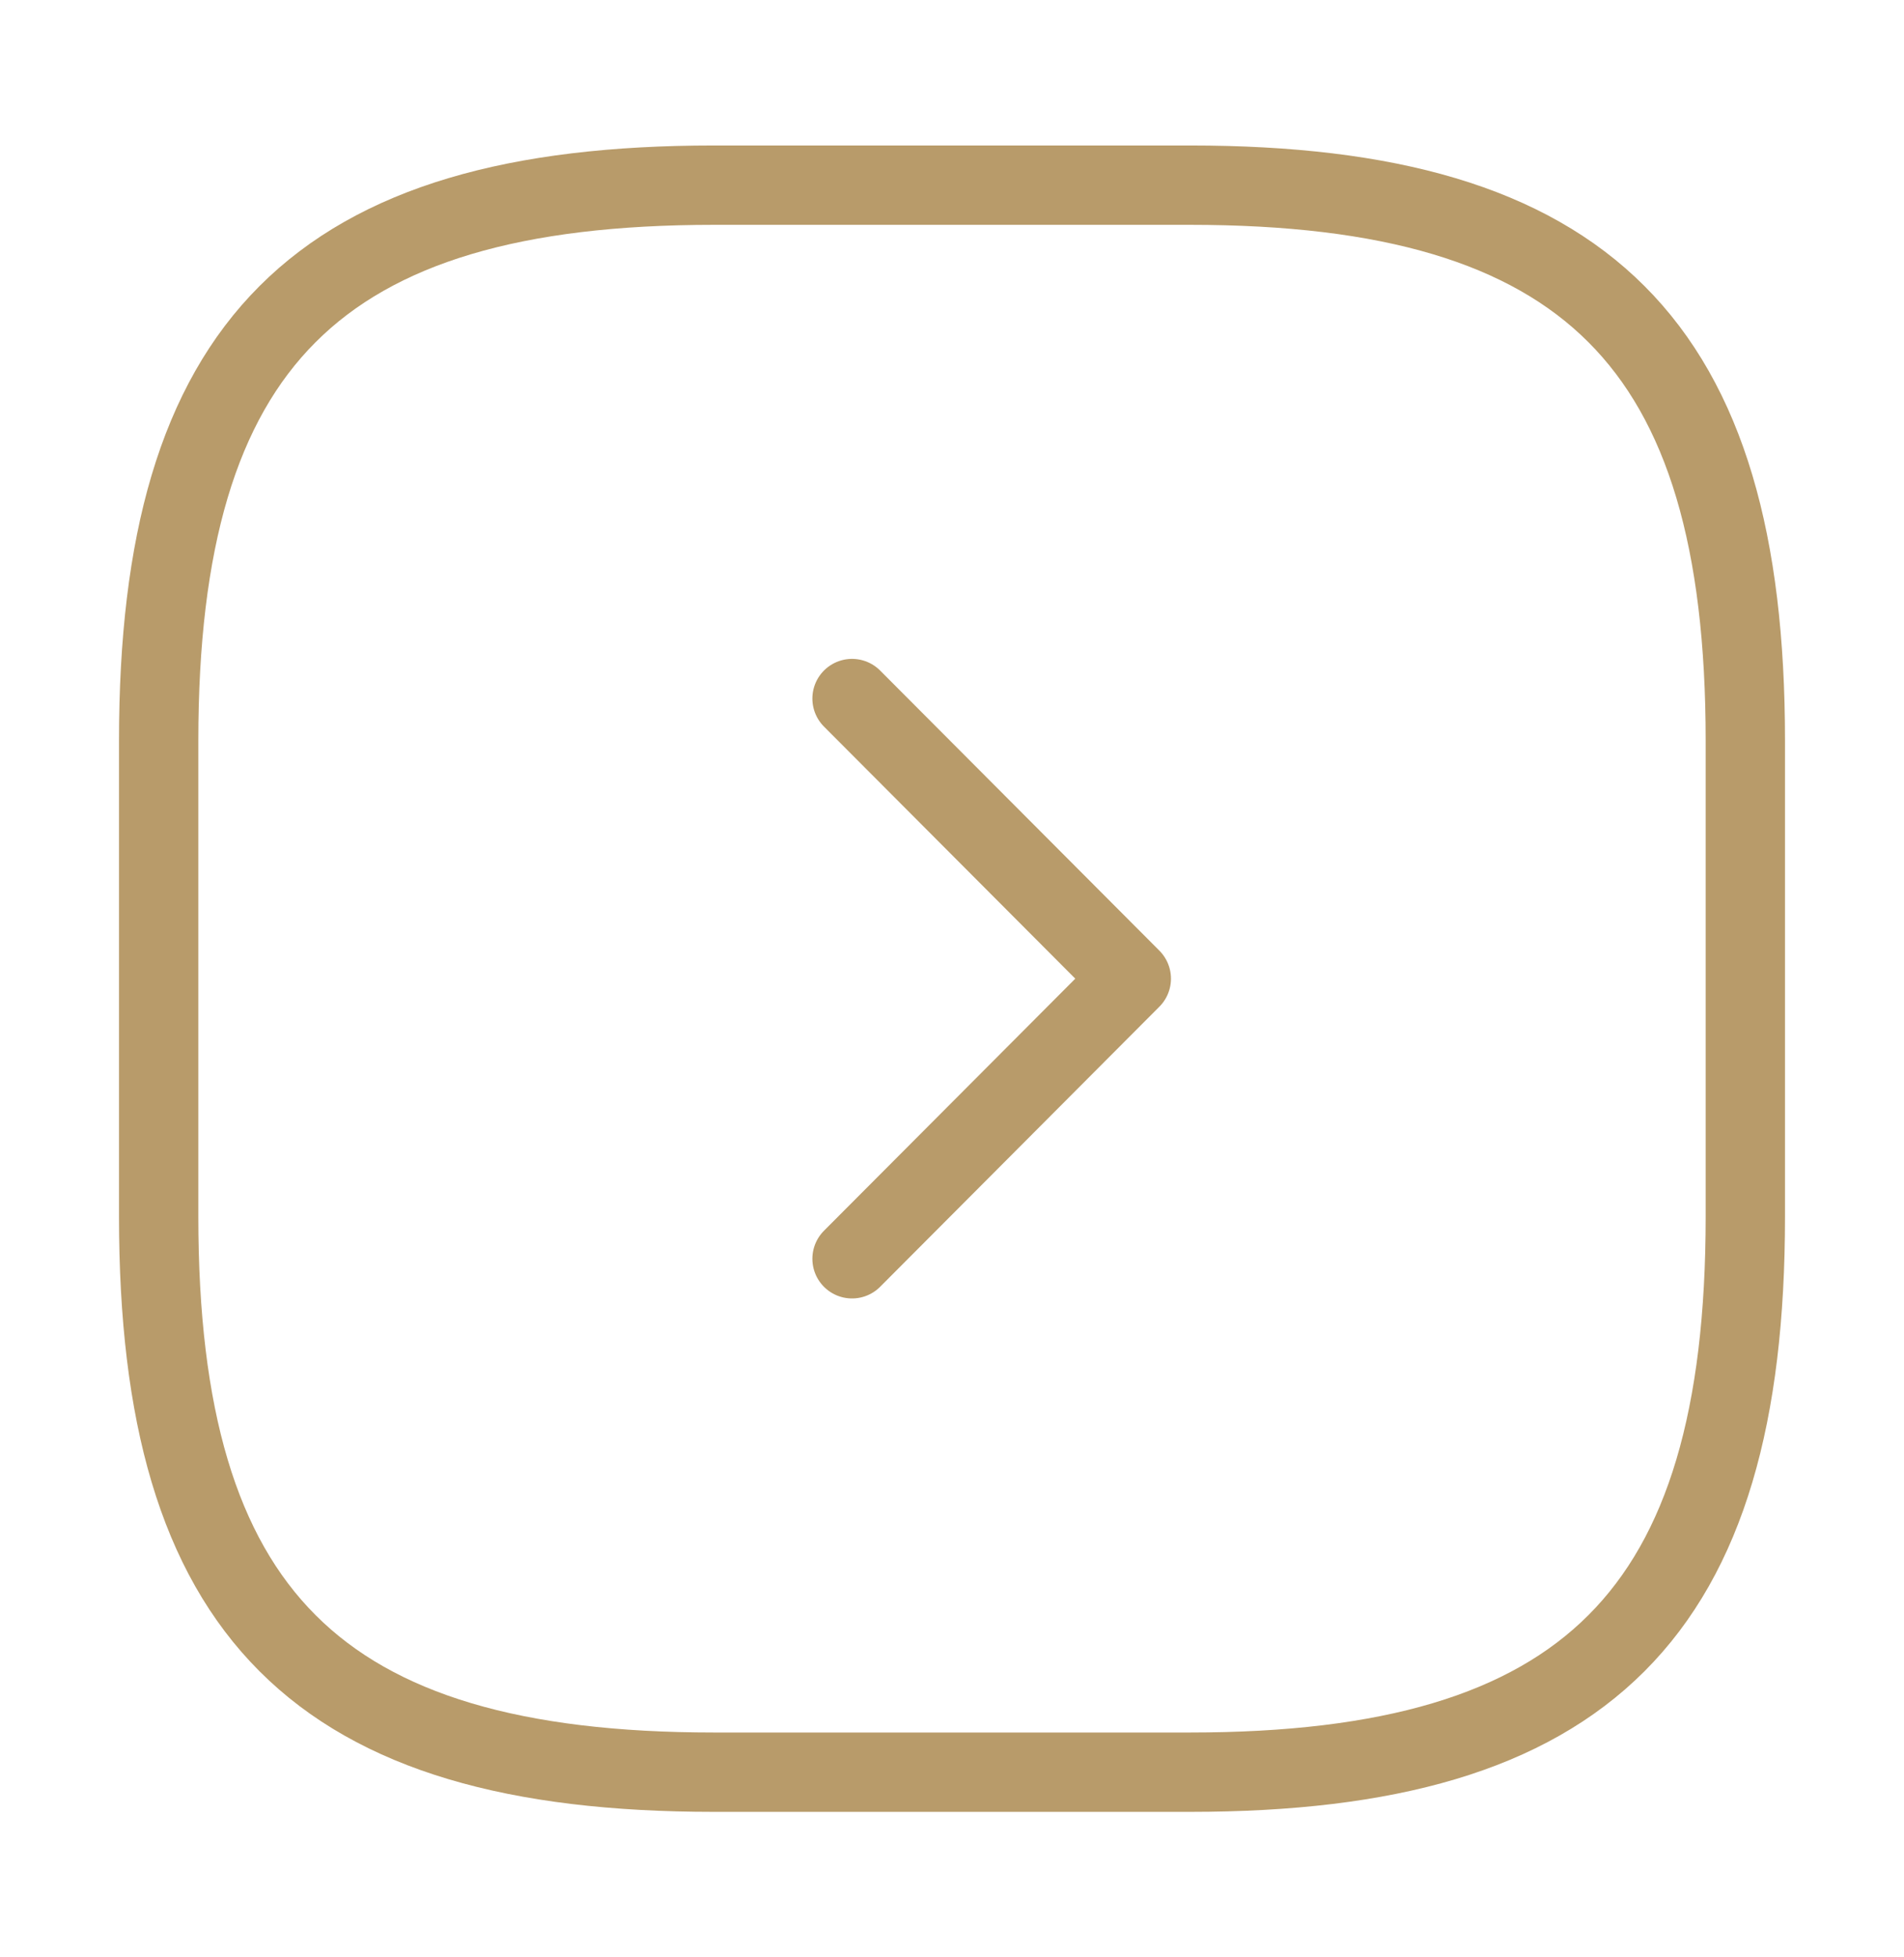 <svg width="36" height="37" viewBox="0 0 36 37" fill="none" xmlns="http://www.w3.org/2000/svg">
<path d="M13.5 33.5H22.5C30 33.5 33 30.5 33 23V14C33 6.5 30 3.5 22.5 3.5H13.5C6 3.5 3 6.5 3 14V23C3 30.5 6 33.5 13.5 33.5Z" stroke="#B89B6A" stroke-width="1.5" stroke-linecap="round" stroke-linejoin="round"/>
<path d="M16.11 23.795L21.39 18.5L16.11 13.205" stroke="#B89B6A" stroke-width="1.5" stroke-linecap="round" stroke-linejoin="round"/>
</svg>

